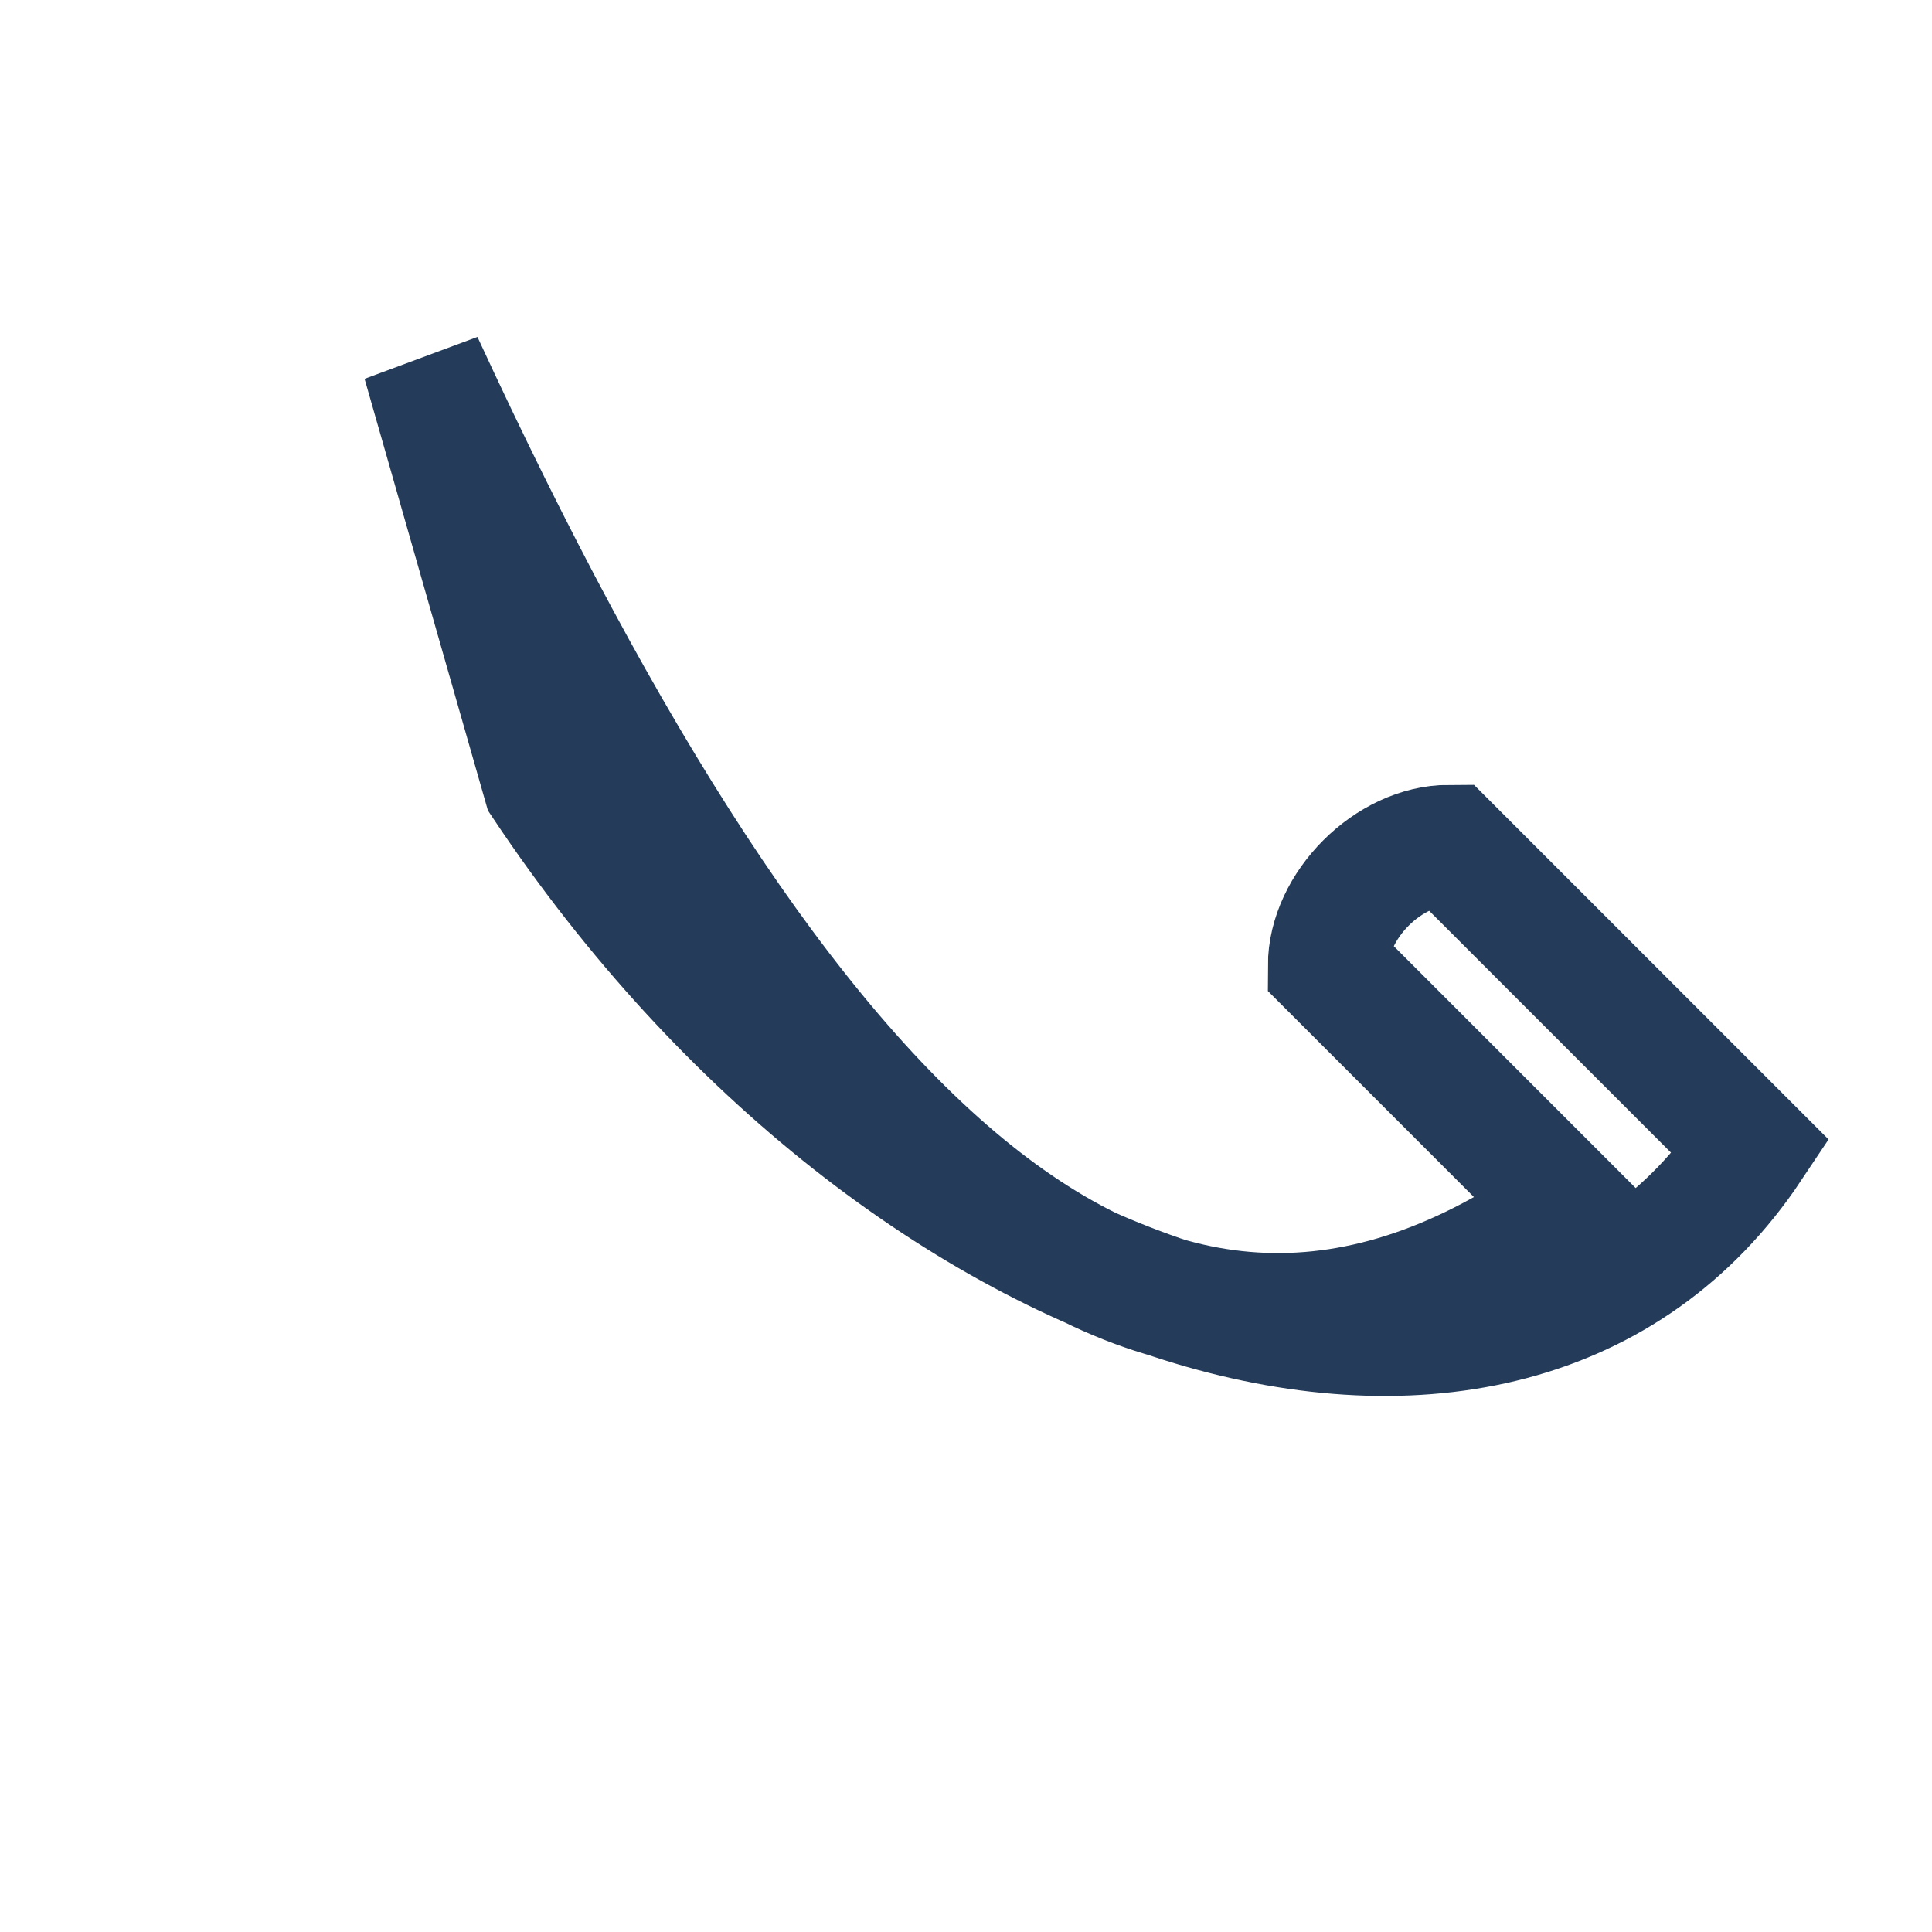 <?xml version="1.0" encoding="UTF-8"?>
<svg xmlns="http://www.w3.org/2000/svg" width="32" height="32" viewBox="0 0 32 32"><path d="M7 6c6 13 12 19 19 14l-4-4c0-1 1-2 2-2l5 5c-4 6-14 3-20-6z" fill="none" stroke="#243C5A" stroke-width="2"/></svg>